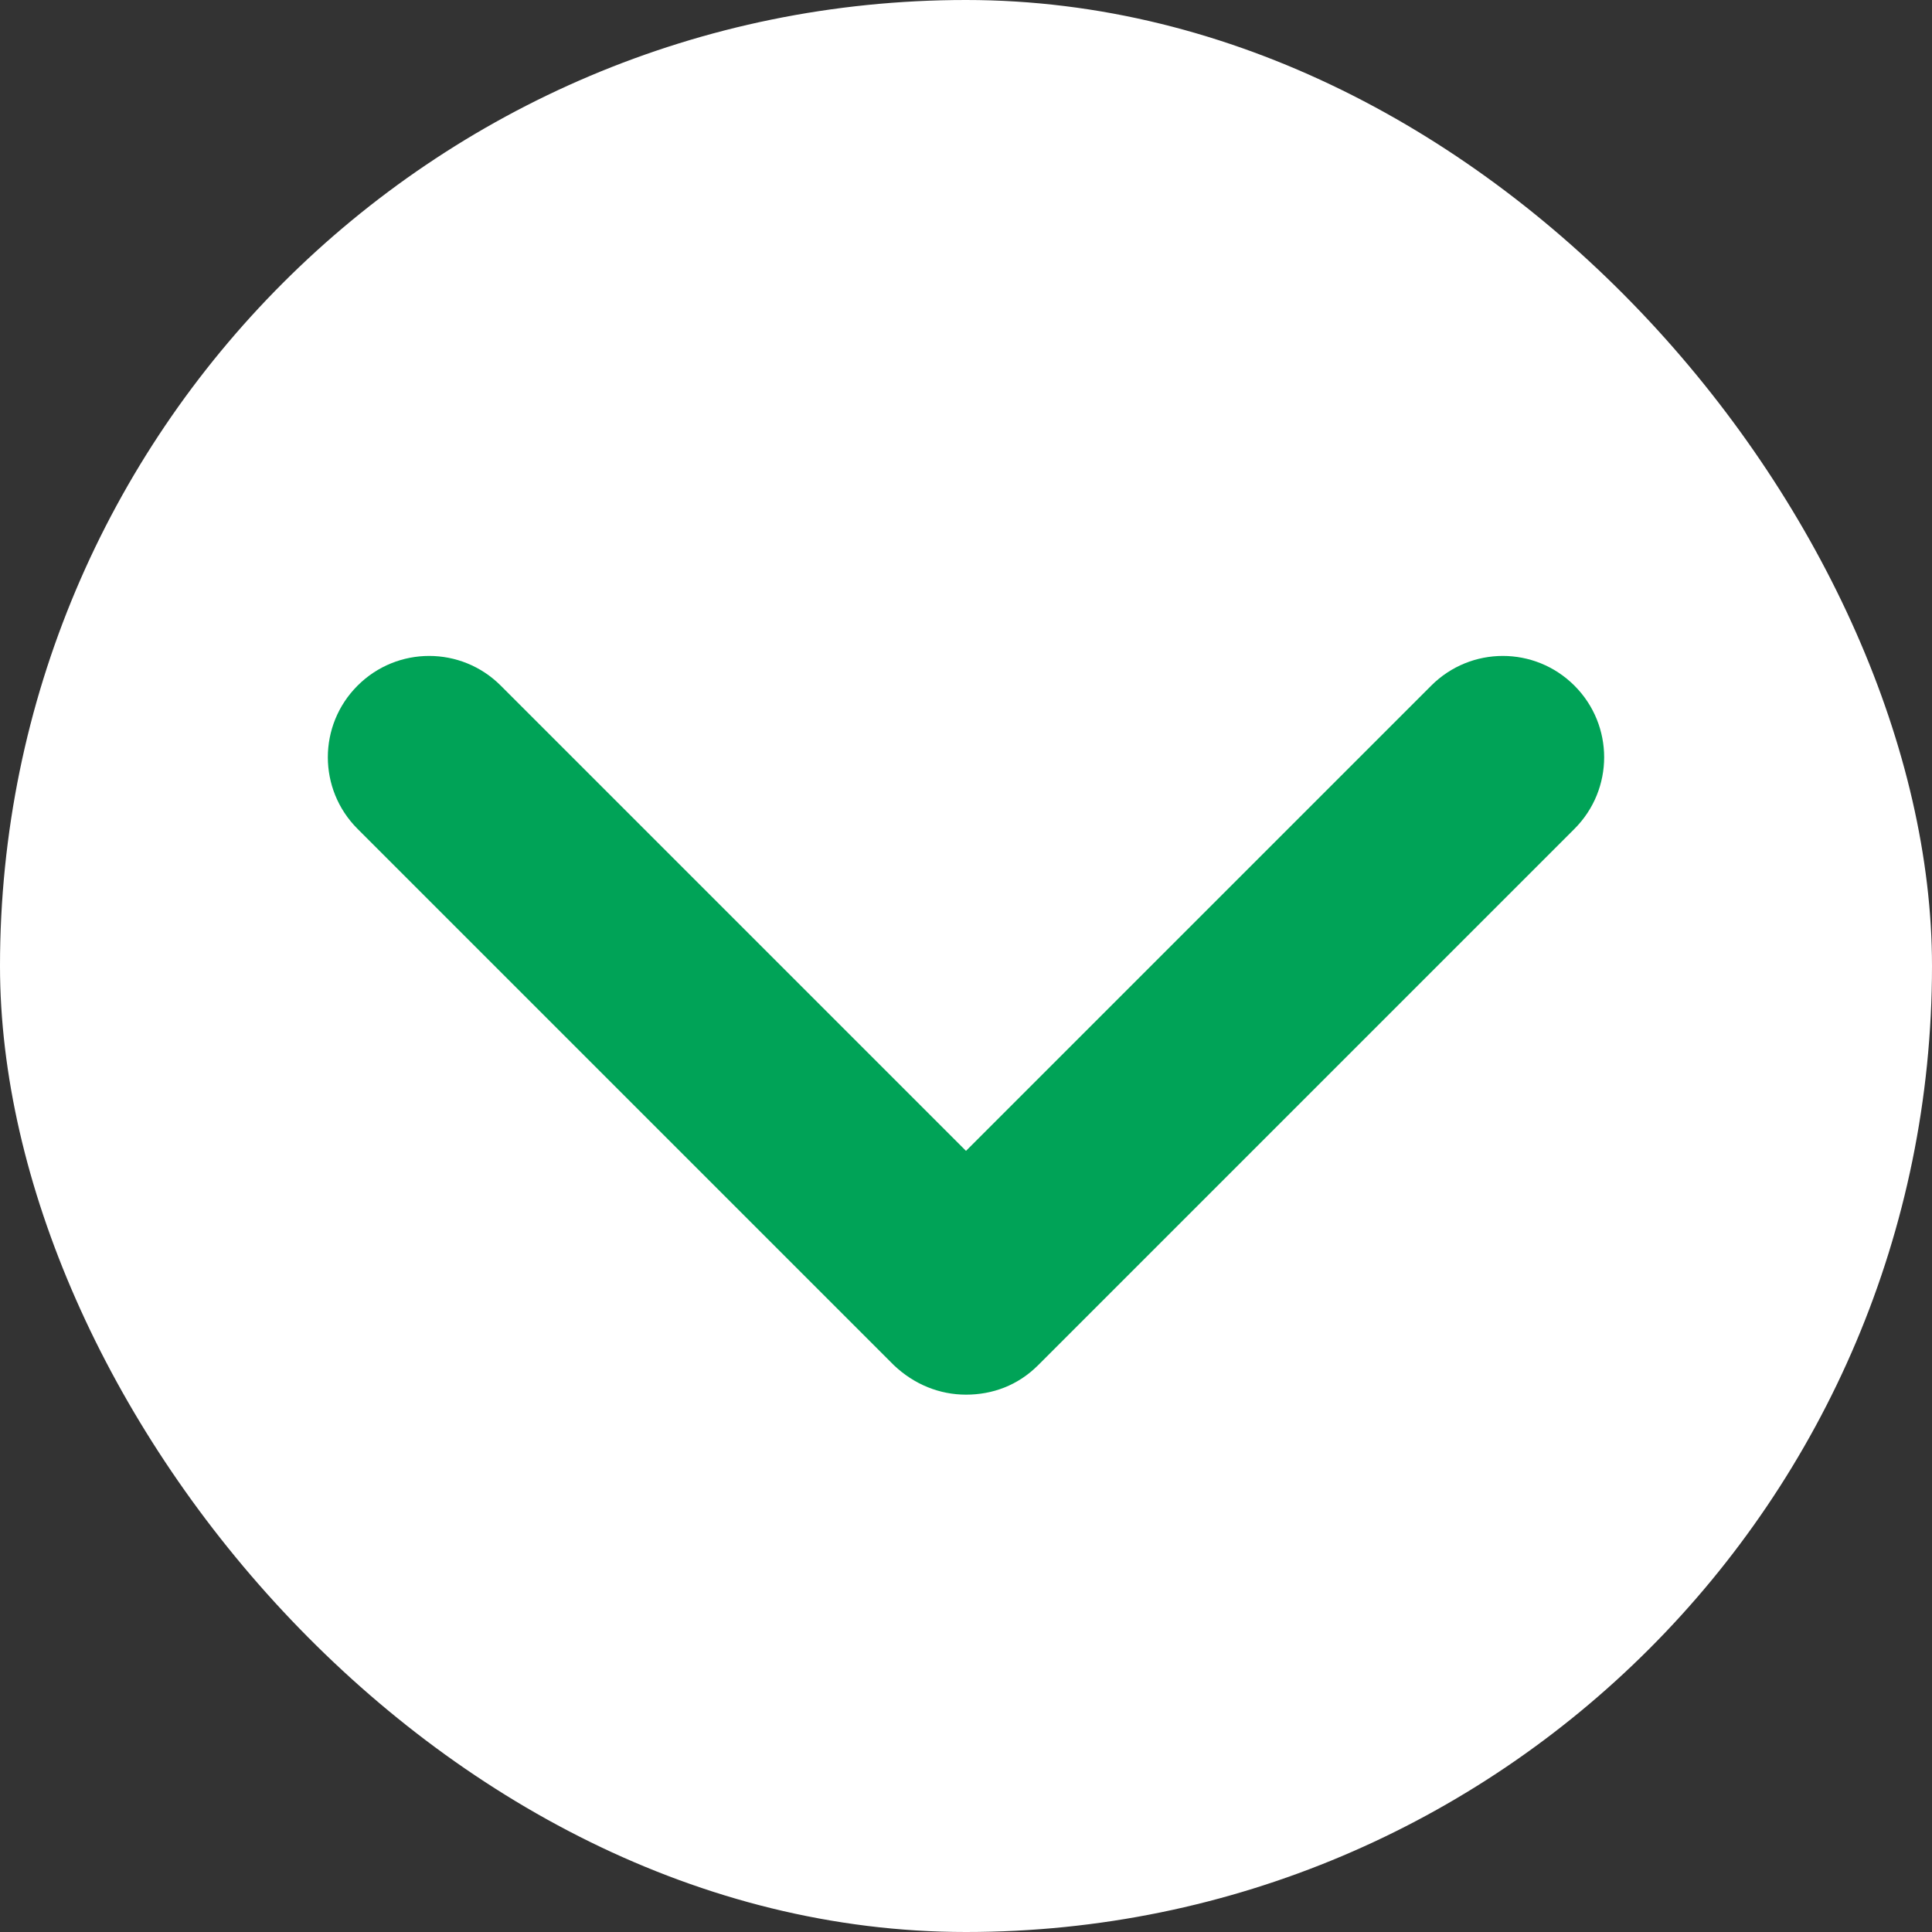 <?xml version="1.0" encoding="UTF-8"?><svg id="_レイヤー_2" xmlns="http://www.w3.org/2000/svg" viewBox="0 0 19.02 19.02"><rect x="0" y="0" width="19.02" height="19.02" fill="#333333" stroke="none"/><defs><style>.cls-1{fill:#fff;}.cls-2{fill:#00a357;}</style></defs><g id="_レイヤー_1-2"><rect class="cls-1" x="0" y="0" width="19.02" height="19.02" rx="9.51" ry="9.51"/><path class="cls-2" d="m9.51,13.73c-.26,0-.51-.1-.71-.29l-5.28-5.28c-.39-.39-.39-1.02,0-1.41s1.02-.39,1.41,0l4.58,4.58,4.58-4.58c.39-.39,1.02-.39,1.41,0s.39,1.02,0,1.41l-5.28,5.28c-.2.2-.45.29-.71.29Z"/></g></svg>
